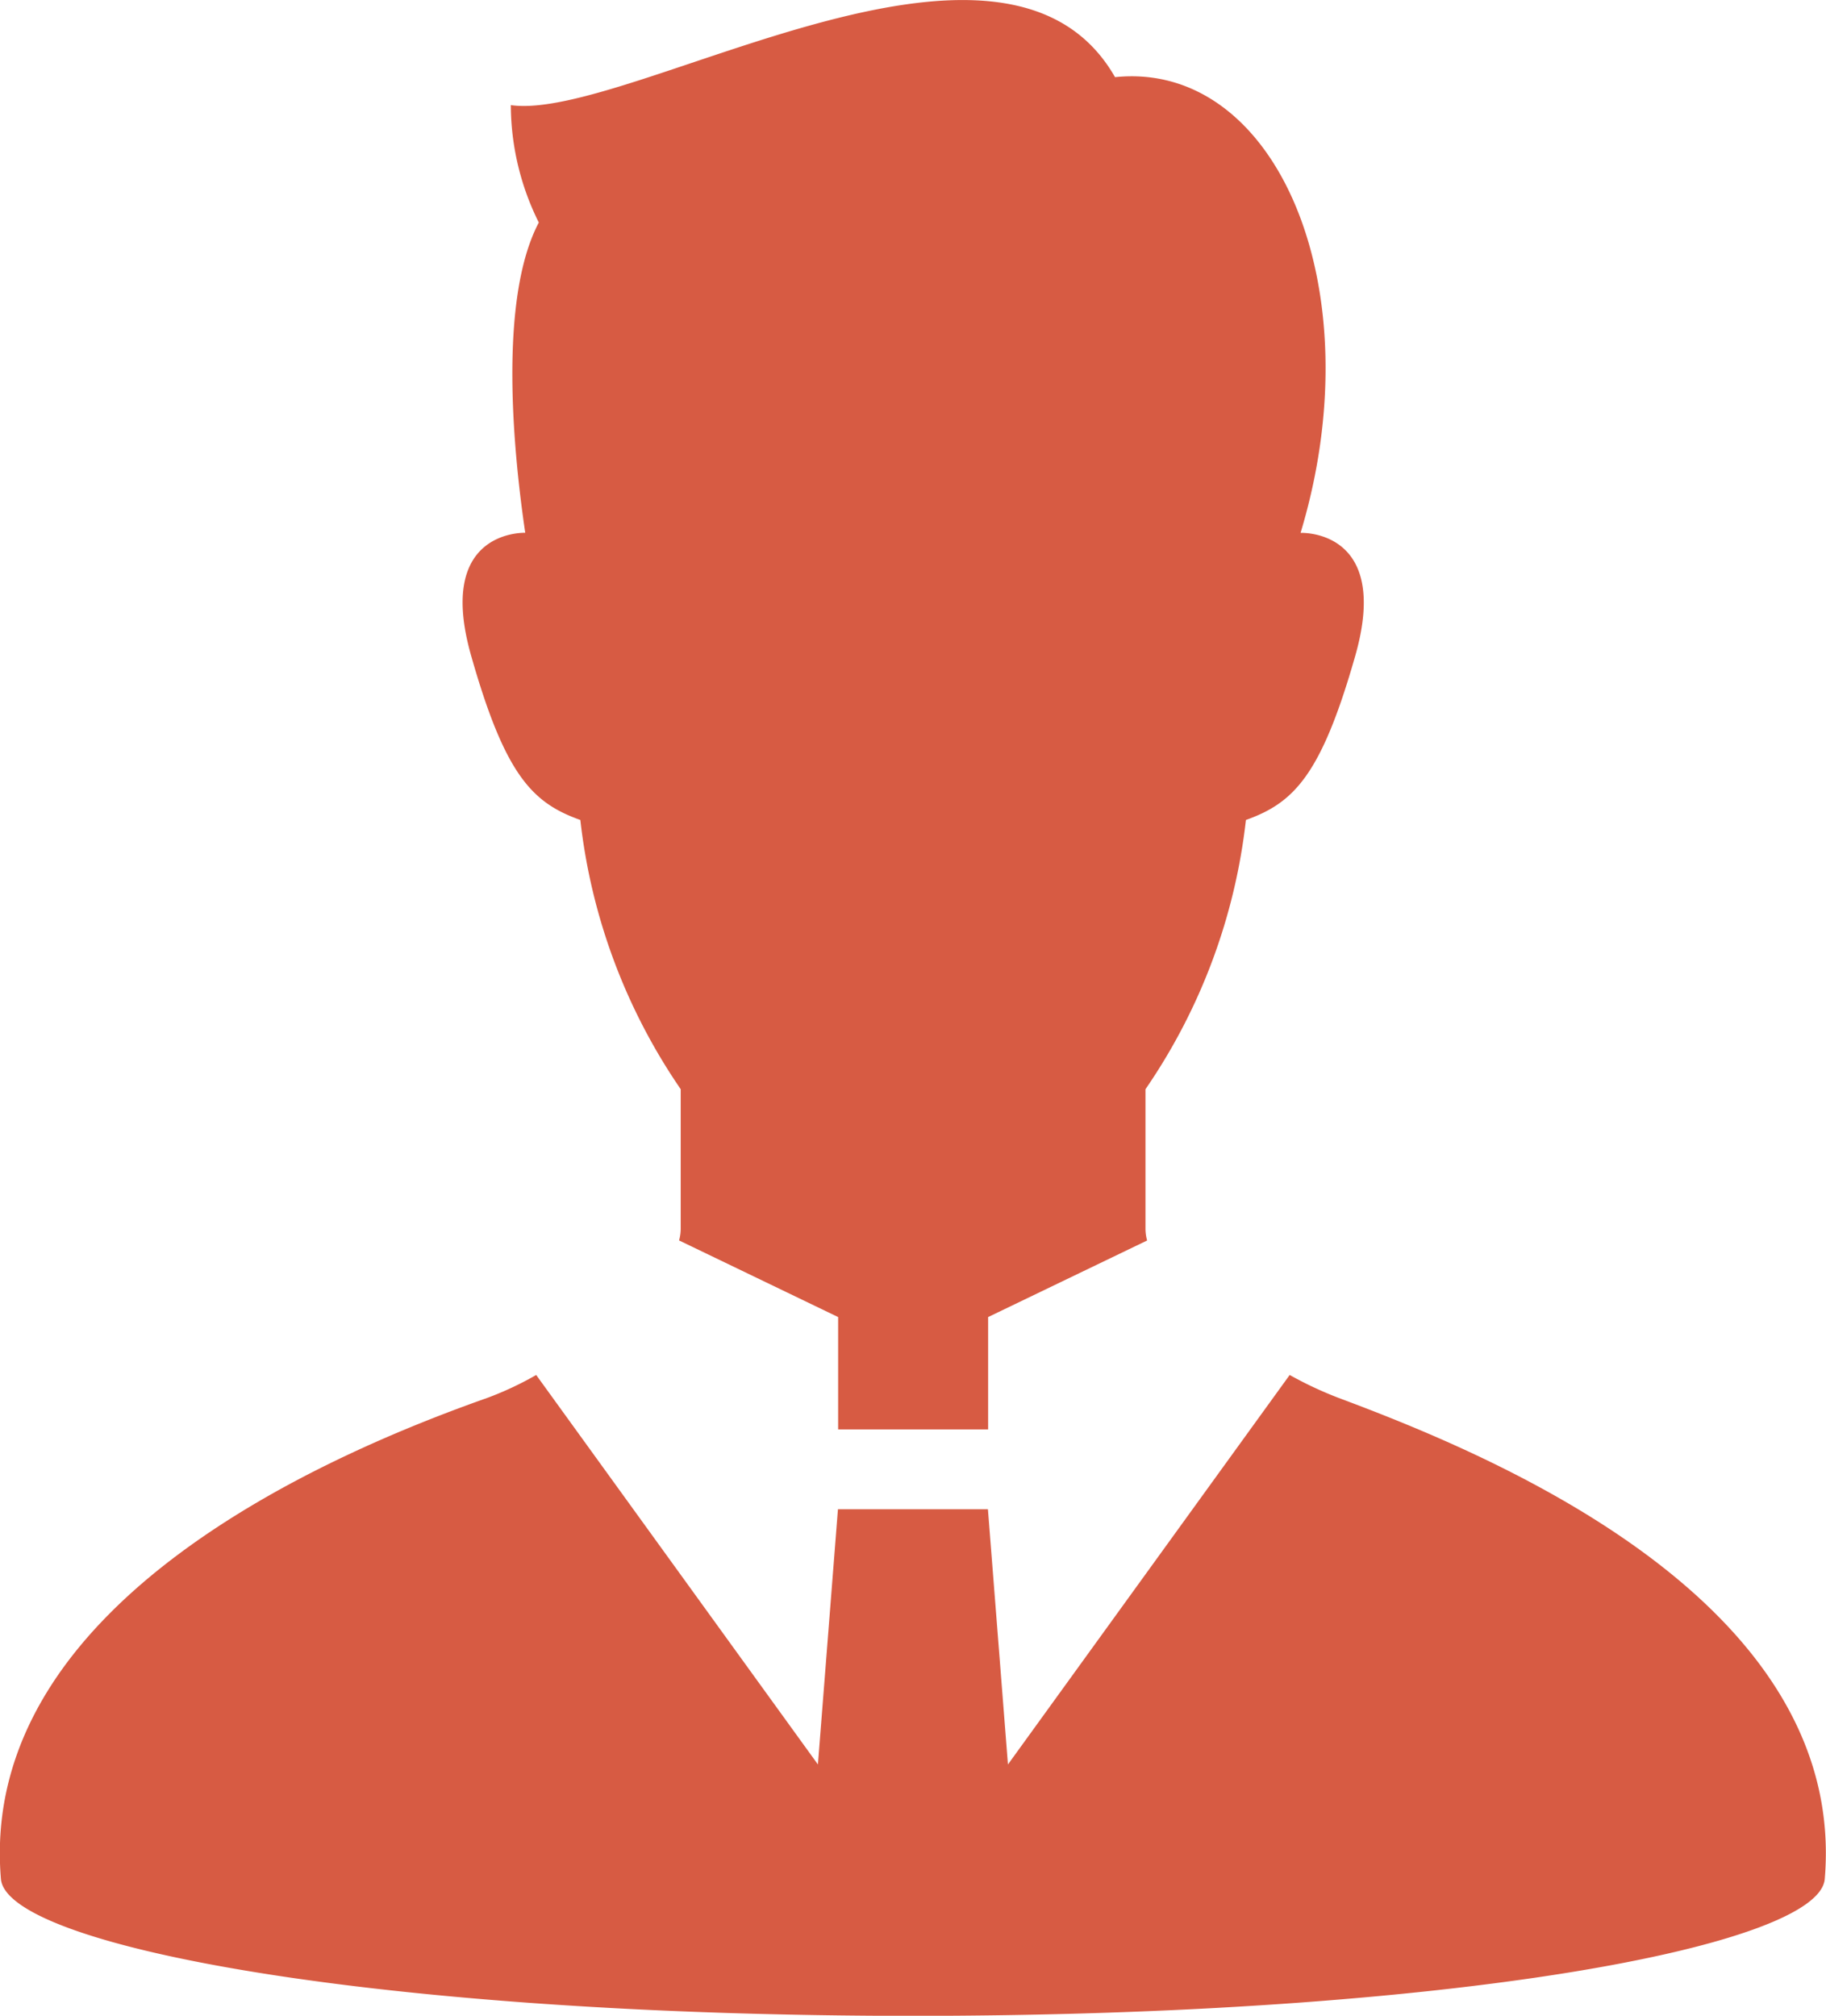 <svg xmlns="http://www.w3.org/2000/svg" width="28" height="30.908" viewBox="0 0 28 30.908">
  <g id="人物アイコン" transform="translate(-24.086 0.001)">
    <path id="パス_144182" data-name="パス 144182" d="M44.608,349.591a5.771,5.771,0,0,1-.746-.35l-4.32,5.972-.307-3.913h-2.3l-.307,3.913-4.32-5.972a4.987,4.987,0,0,1-.746.35c-2.262.8-7.82,3.087-7.462,7.377.086,1.03,5.748,2.1,13.984,2.1s13.9-1.068,13.983-2.1C52.428,352.673,46.856,350.431,44.608,349.591Z" transform="translate(0 -328.159)" fill="#d75b43"/>
    <path id="パス_144183" data-name="パス 144183" d="M143.352,12.572a9.084,9.084,0,0,0,1.539,4.128v2.148a.679.679,0,0,1-.025.171l2.439,1.175v1.723h2.3V20.194l2.438-1.174a.68.68,0,0,1-.025-.172V16.7a9.07,9.07,0,0,0,1.54-4.128c.733-.262,1.153-.681,1.676-2.515.557-1.953-.838-1.887-.838-1.887,1.128-3.735-.357-7.245-2.845-6.988-1.716-3-7.463.686-9.265.429a4.064,4.064,0,0,0,.429,1.8c-.627,1.189-.385,3.559-.208,4.757-.1,0-1.364.011-.829,1.887C142.2,11.891,142.618,12.31,143.352,12.572Z" transform="translate(-110.367 0)" fill="#d75b43"/>
  </g>
</svg>
